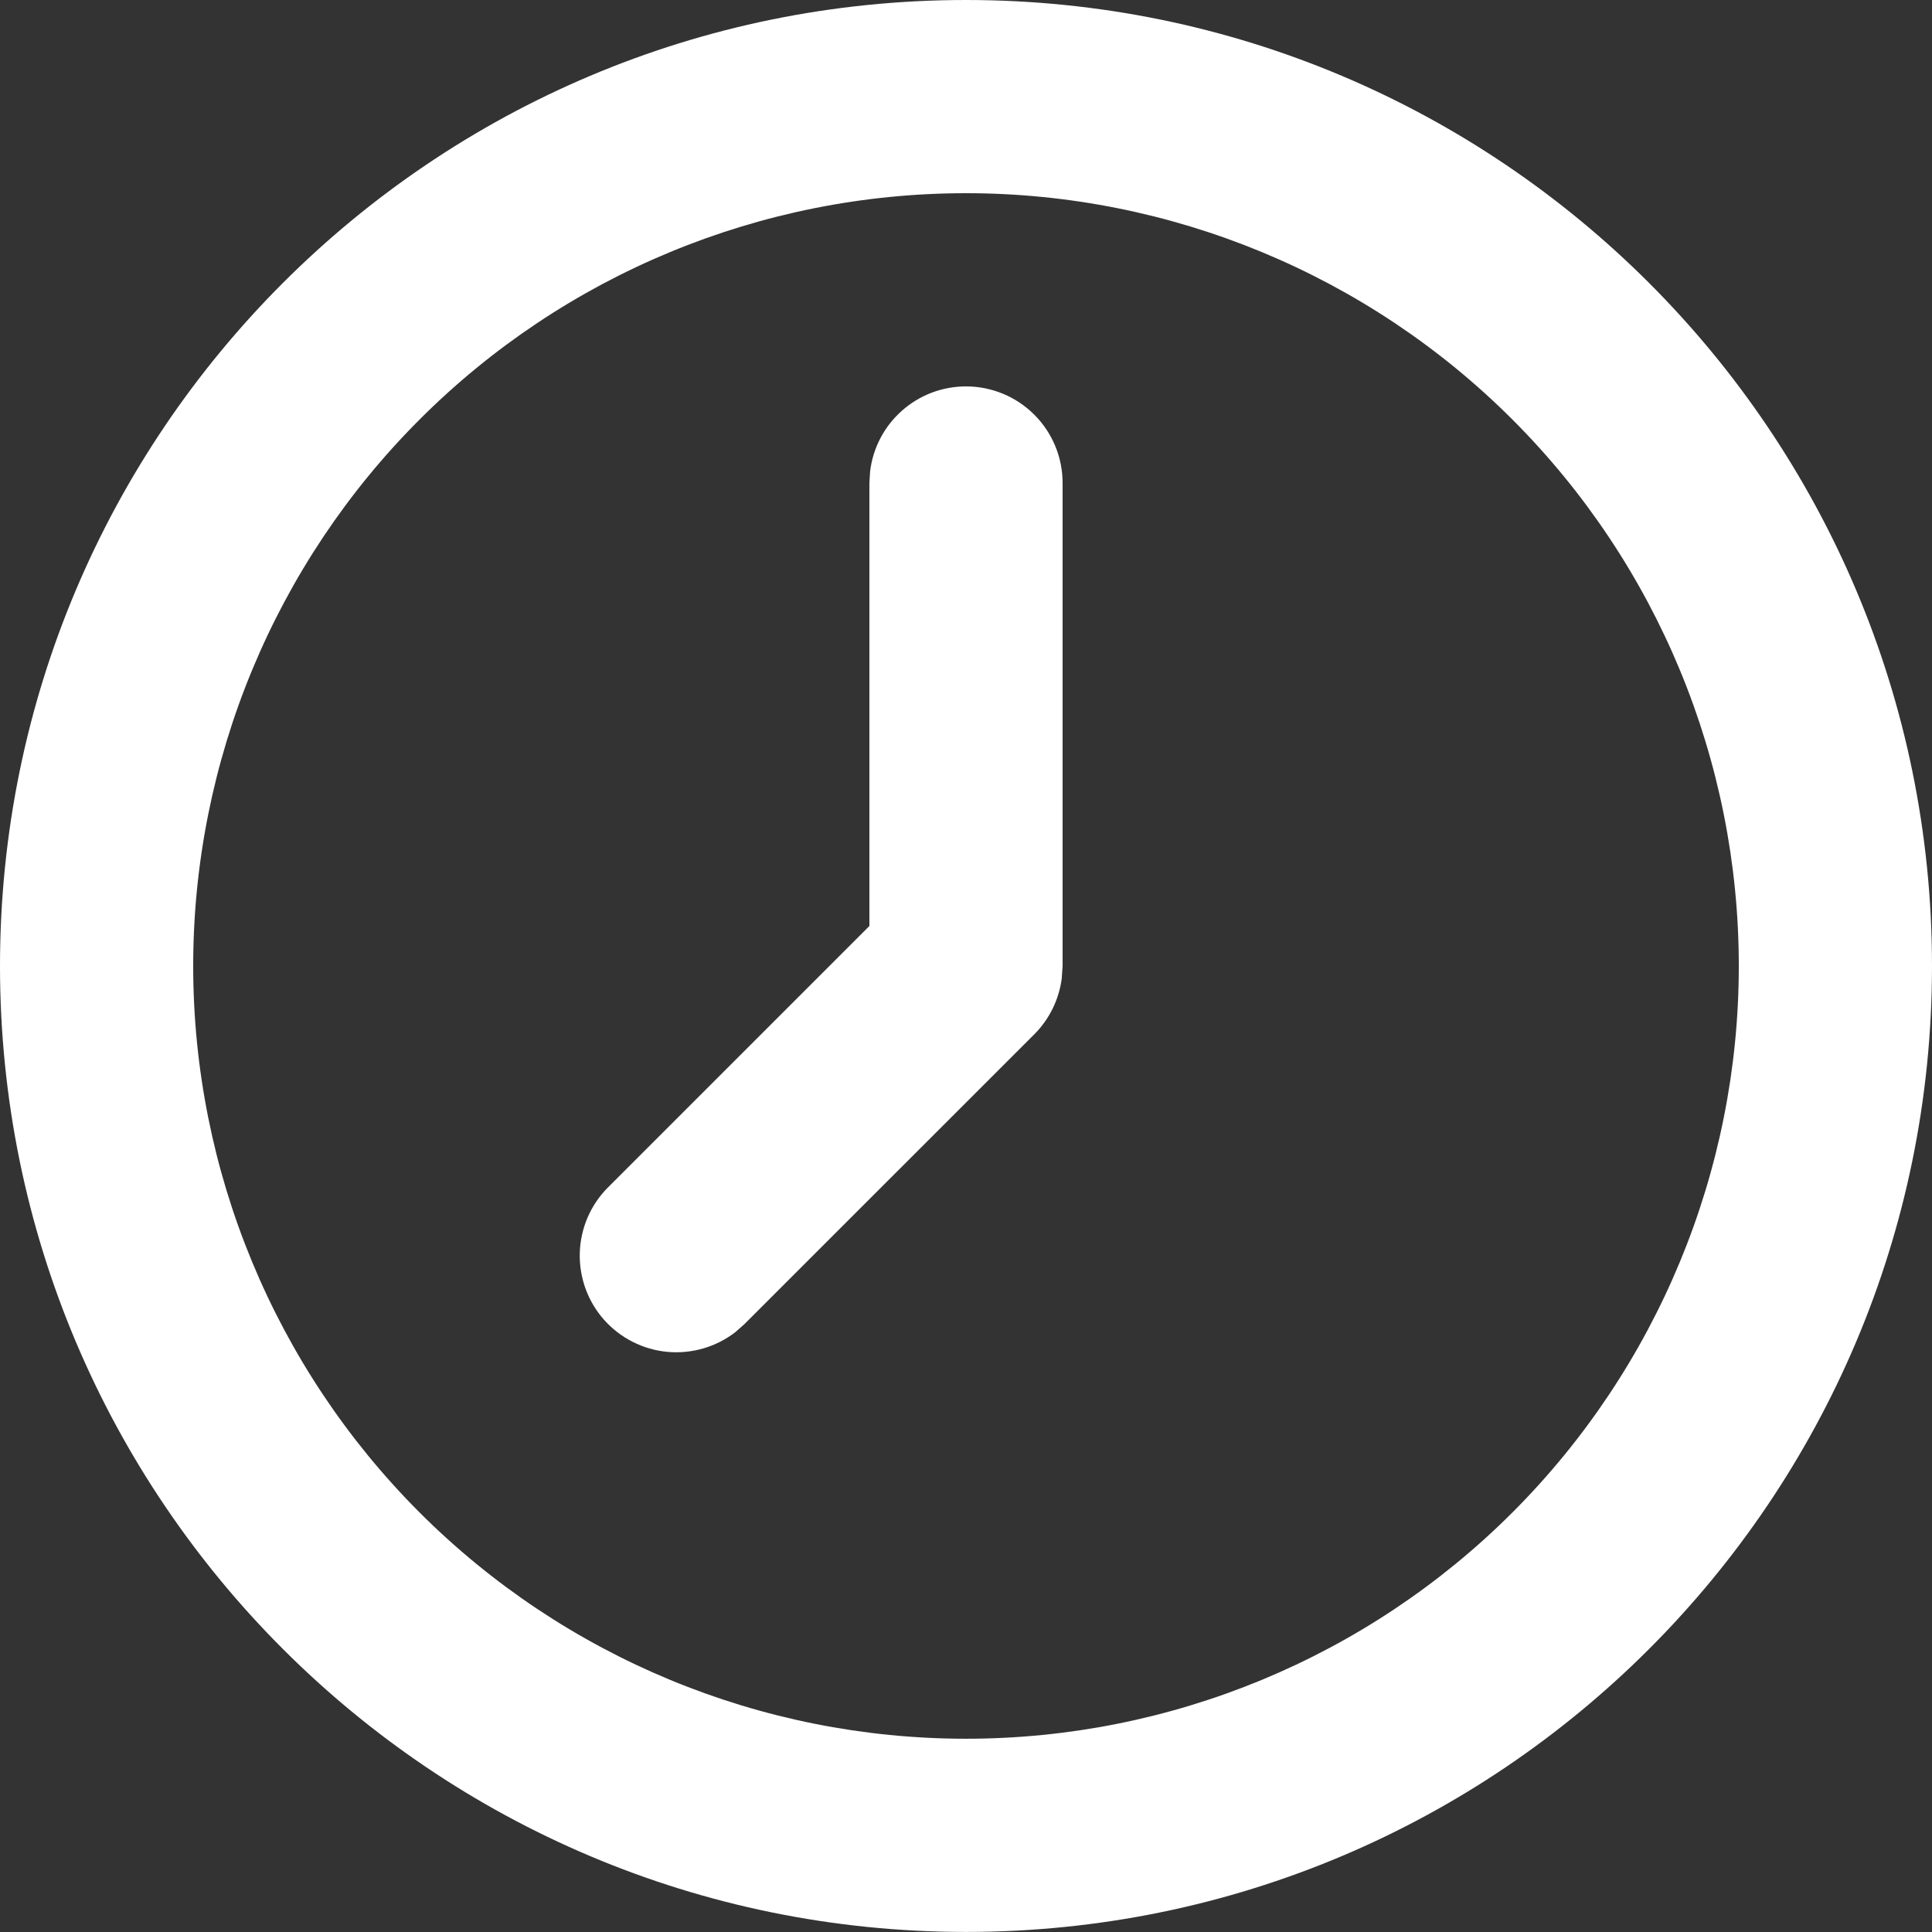 <?xml version="1.0" encoding="UTF-8"?> <svg xmlns="http://www.w3.org/2000/svg" width="31" height="31" viewBox="0 0 31 31" fill="none"><rect x="0" y="0" width="31" height="31" fill="#333333" stroke="none"/><path d="M15.5 0C6.939 0 0 6.939 0 15.5C0 24.06 6.939 30.999 15.5 30.999C24.06 30.999 31 24.06 31 15.5C31 6.939 24.06 0 15.5 0ZM15.5 3.1C18.788 3.1 21.942 4.406 24.268 6.732C26.593 9.057 27.9 12.211 27.9 15.5C27.9 18.788 26.593 21.942 24.268 24.268C21.942 26.593 18.788 27.899 15.5 27.899C12.211 27.899 9.057 26.593 6.732 24.268C4.407 21.942 3.1 18.788 3.1 15.5C3.1 12.211 4.407 9.057 6.732 6.732C9.057 4.406 12.211 3.1 15.5 3.1ZM15.5 6.2C15.12 6.2 14.754 6.339 14.47 6.592C14.186 6.844 14.005 7.191 13.961 7.568L13.95 7.75V14.858L9.754 19.054C9.476 19.333 9.315 19.707 9.303 20.101C9.291 20.494 9.429 20.878 9.689 21.173C9.95 21.468 10.313 21.654 10.705 21.691C11.097 21.728 11.489 21.615 11.8 21.374L11.946 21.245L16.596 16.596C16.837 16.354 16.991 16.041 17.036 15.703L17.05 15.5V7.75C17.05 7.339 16.887 6.945 16.596 6.654C16.305 6.363 15.911 6.2 15.5 6.2Z" fill="white"></path></svg> 